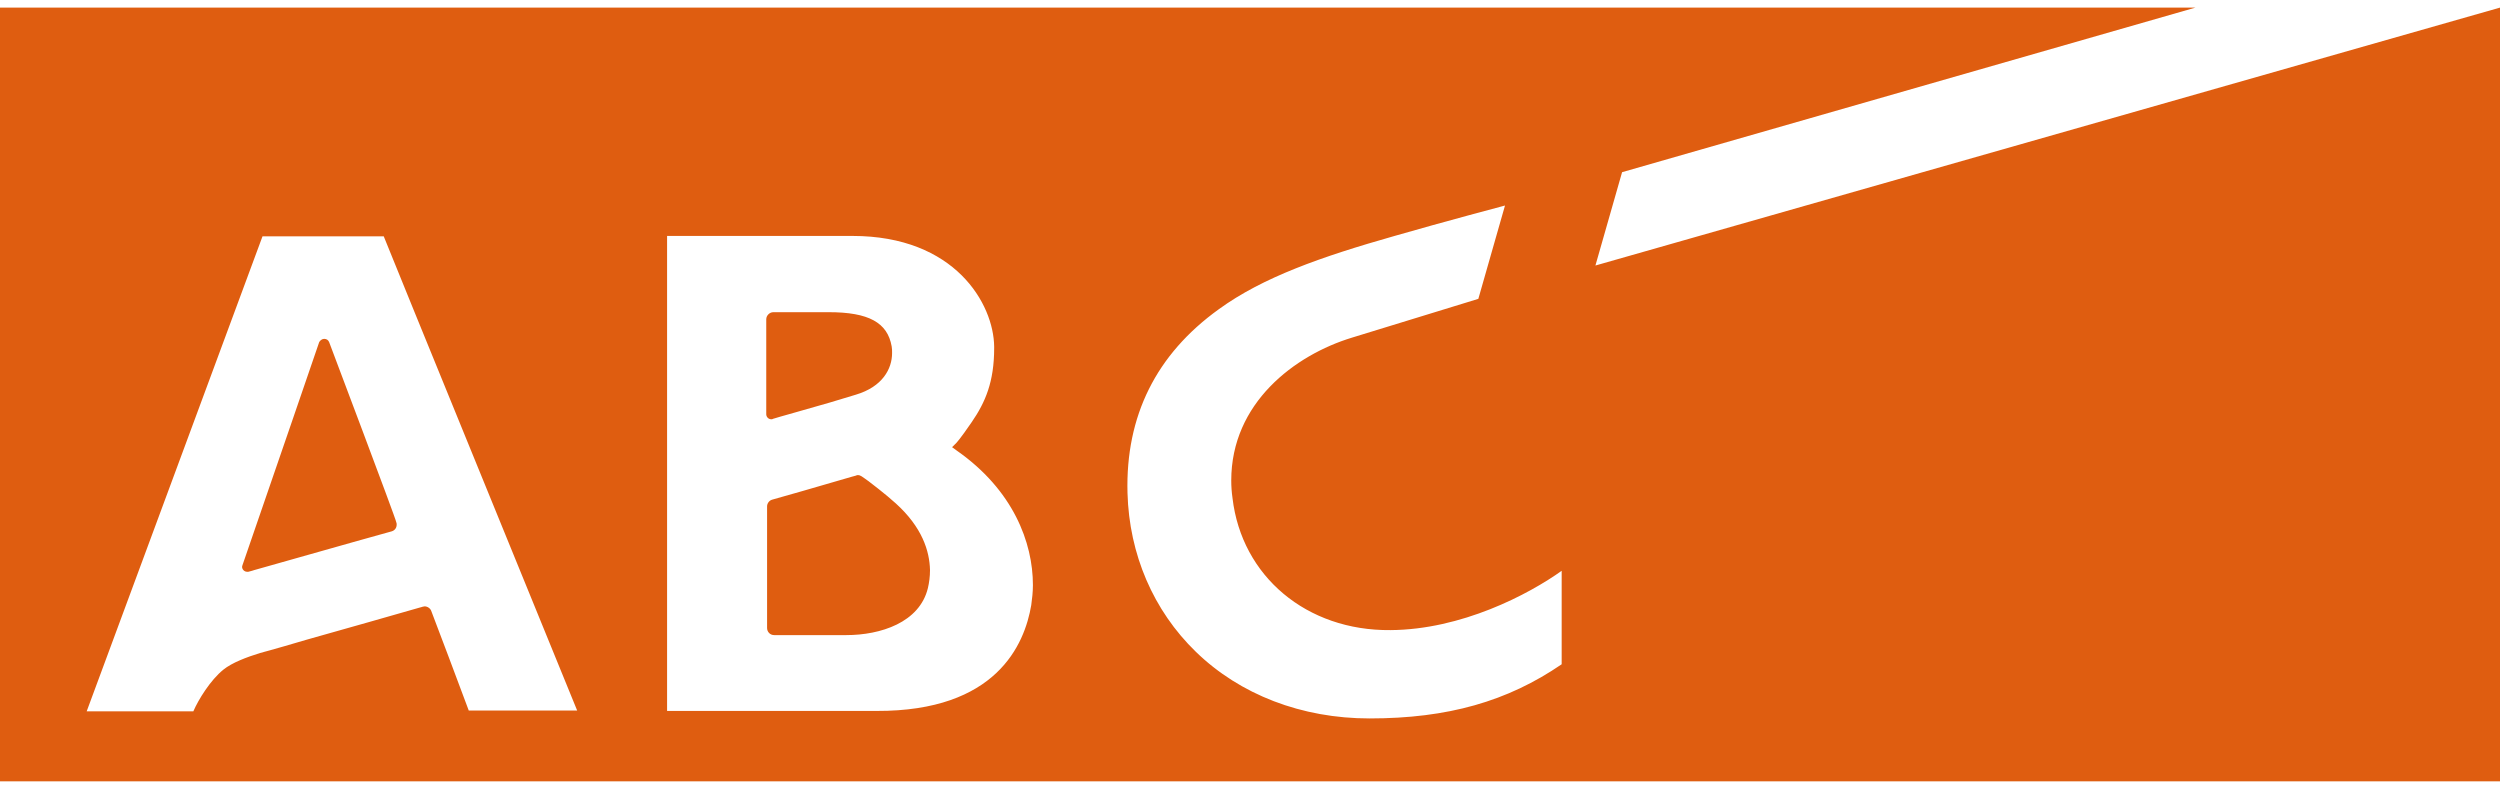 <svg width="120" height="38" viewBox="0 0 120 38" fill="none" xmlns="http://www.w3.org/2000/svg">
<path d="M37.02 20.125C36.88 20.125 36.78 20.005 36.78 19.885C36.78 19.745 36.78 15.325 36.78 15.325C36.78 15.145 36.94 14.985 37.12 14.985C37.3 14.985 39.78 14.985 39.78 14.985C41.7 14.985 42.6 15.485 42.8 16.625C42.82 16.725 42.82 16.825 42.82 16.945C42.82 17.705 42.36 18.565 41.08 18.945C41.08 18.945 40.22 19.205 39.82 19.325C38.94 19.585 37.2 20.065 37.1 20.105C37.08 20.125 37.06 20.125 37.02 20.125ZM15.8 16.425C15.76 16.325 15.68 16.265 15.56 16.265C15.46 16.265 15.36 16.345 15.32 16.425C15.32 16.445 13.12 22.825 11.64 27.125C11.64 27.145 11.62 27.165 11.62 27.205C11.62 27.345 11.74 27.445 11.86 27.445C11.88 27.445 11.9 27.445 11.92 27.445C12.02 27.425 12.2 27.365 12.2 27.365C14.06 26.845 16.7 26.085 18.8 25.505C18.94 25.465 19.04 25.345 19.04 25.185C19.04 25.145 19.04 25.105 19.02 25.065C19.02 24.945 15.82 16.485 15.8 16.425ZM43 24.165C42.52 23.725 41.7 23.105 41.7 23.105C41.6 23.025 41.44 22.925 41.36 22.865C41.3 22.825 41.24 22.805 41.18 22.805C41.16 22.805 41.12 22.805 41.1 22.825C41.02 22.845 40.94 22.865 40.88 22.885C39.66 23.245 37.08 23.985 37.06 23.985C36.92 24.025 36.82 24.165 36.82 24.305V30.145C36.82 30.325 36.96 30.485 37.16 30.485H40.62C42.26 30.485 44.14 29.885 44.54 28.225C44.6 27.965 44.64 27.685 44.64 27.365C44.62 26.445 44.26 25.305 43 24.165ZM120 0.365V37.505H0V0.365H105.38L77.86 8.265L76.58 12.745L120 0.365ZM27.72 34.145C27.48 33.545 18.52 11.625 18.42 11.345H12.6C12.5 11.625 4.38 33.545 4.16 34.145H9.28C9.52 33.585 10.1 32.645 10.72 32.145C11.14 31.805 11.84 31.545 12.48 31.345C12.88 31.245 14.46 30.785 14.72 30.705C16.76 30.125 18.84 29.545 20.14 29.165C20.2 29.145 20.24 29.145 20.28 29.125C20.32 29.125 20.34 29.105 20.38 29.105C20.52 29.105 20.66 29.205 20.7 29.325C20.72 29.365 22.32 33.605 22.5 34.105H27.72V34.145ZM49.5 29.045C49.54 28.745 49.58 28.425 49.58 28.085C49.58 26.045 48.64 23.525 45.92 21.625L45.7 21.465L45.9 21.265C45.9 21.265 46.08 21.085 46.64 20.265C47.3 19.305 47.72 18.325 47.72 16.705V16.645C47.7 14.585 45.84 11.325 40.92 11.325H32.02V34.125H42.08C47.82 34.145 49.18 30.945 49.5 29.045ZM74.98 27.385C73.36 28.545 70.14 30.225 66.74 30.245C62.72 30.285 59.6 27.665 59.16 23.905C59.12 23.625 59.1 23.345 59.1 23.065C59.1 19.345 62.14 17.045 64.9 16.205L70.96 14.345L72.24 9.865C72.24 9.865 69.3 10.645 66.94 11.325C63.42 12.325 60.62 13.305 58.5 14.845C55.5 17.005 54.02 19.965 54.12 23.665C54.2 26.605 55.36 29.305 57.4 31.285C59.52 33.345 62.48 34.485 65.74 34.485C69.5 34.485 72.36 33.665 74.96 31.885V27.385H74.98Z" fill="#DF5D10"/>
</svg>

